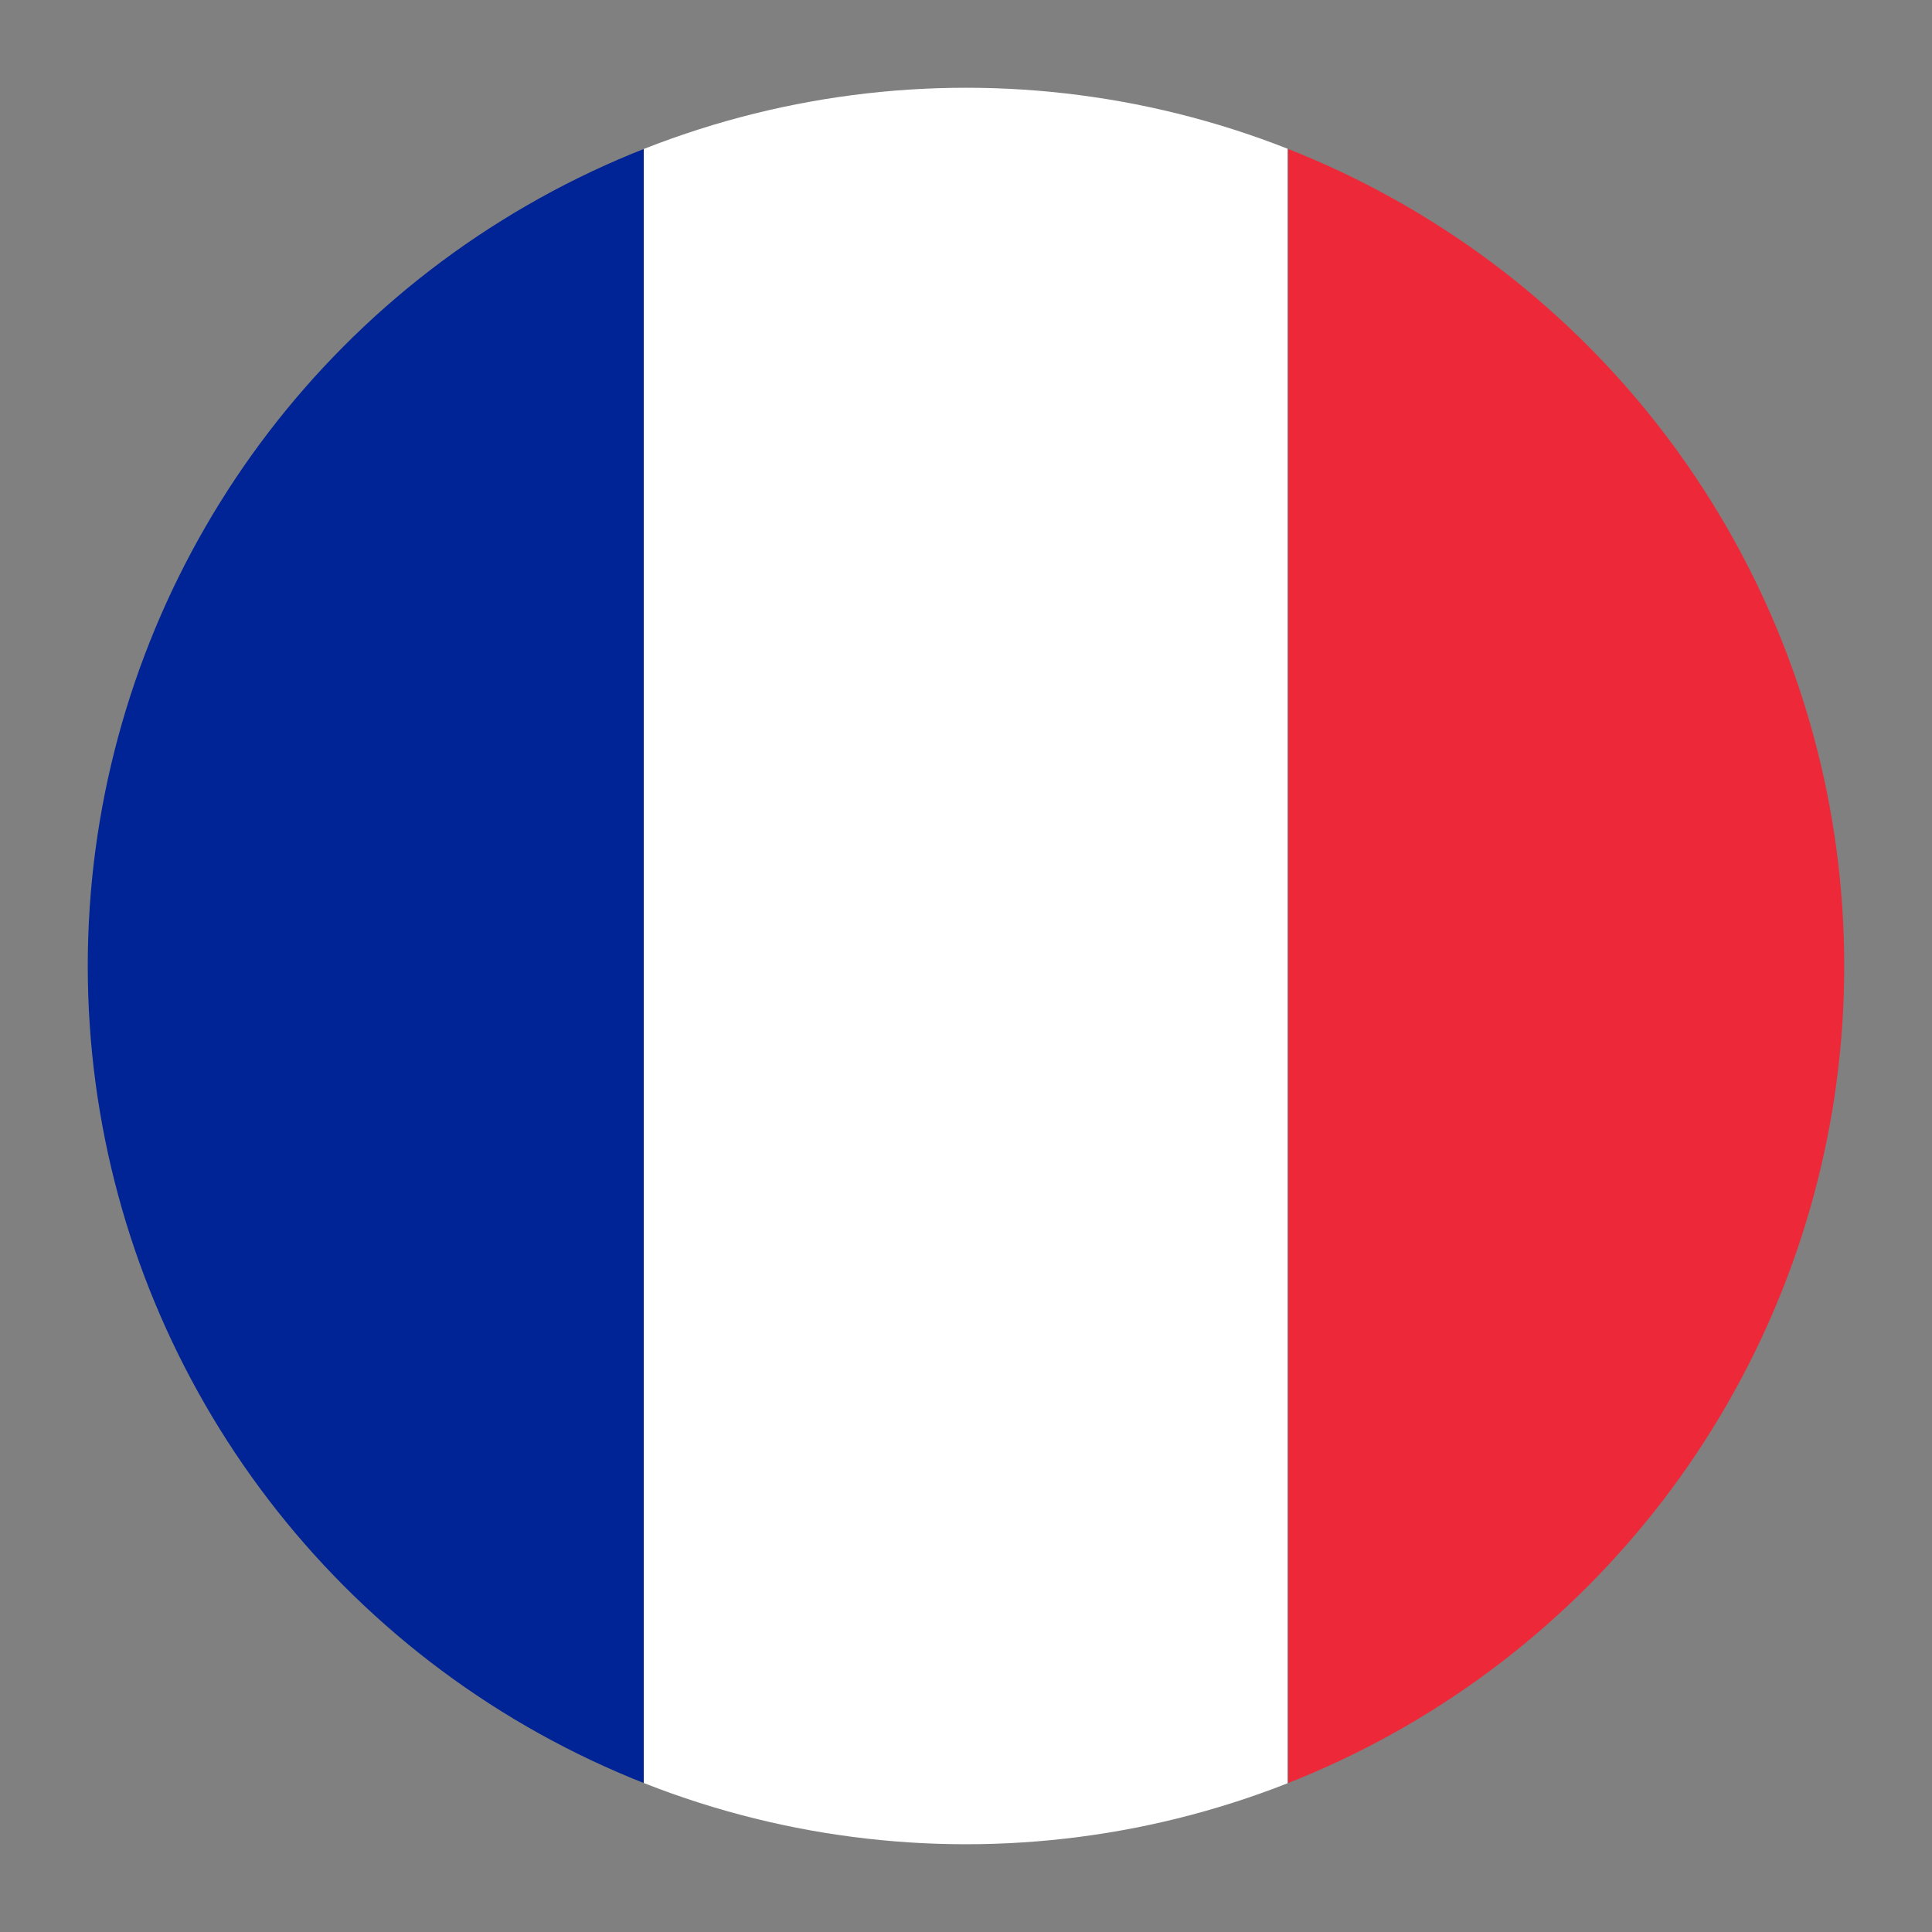 <?xml version="1.0" encoding="UTF-8"?>
<svg id="Layer_1" data-name="Layer 1" xmlns="http://www.w3.org/2000/svg" width="29.5" height="29.5" xmlns:xlink="http://www.w3.org/1999/xlink" viewBox="0 0 29.5 29.5">
  <rect x="0" y="0" width="29.5" height="29.5" fill="#808080" stroke="none"/>
  <defs>
    <style>
      .cls-1 {
        fill: #002395;
      }

      .cls-1, .cls-2, .cls-3, .cls-4 {
        stroke-width: 0px;
      }

      .cls-2 {
        fill: #ed2939;
      }

      .cls-3 {
        fill: none;
      }

      .cls-4 {
        fill: #fff;
      }

      .cls-5 {
        clip-path: url(#clippath);
      }
    </style>
    <clipPath id="clippath">
      <circle class="cls-3" cx="14.75" cy="14.75" r="13.41"/>
    </clipPath>
  </defs>
  <g class="cls-5">
    <g>
      <rect class="cls-1" width="9.83" height="29.5"/>
      <rect class="cls-4" x="9.83" width="9.83" height="29.5"/>
      <rect class="cls-2" x="19.67" width="9.83" height="29.5"/>
    </g>
  </g>
</svg>